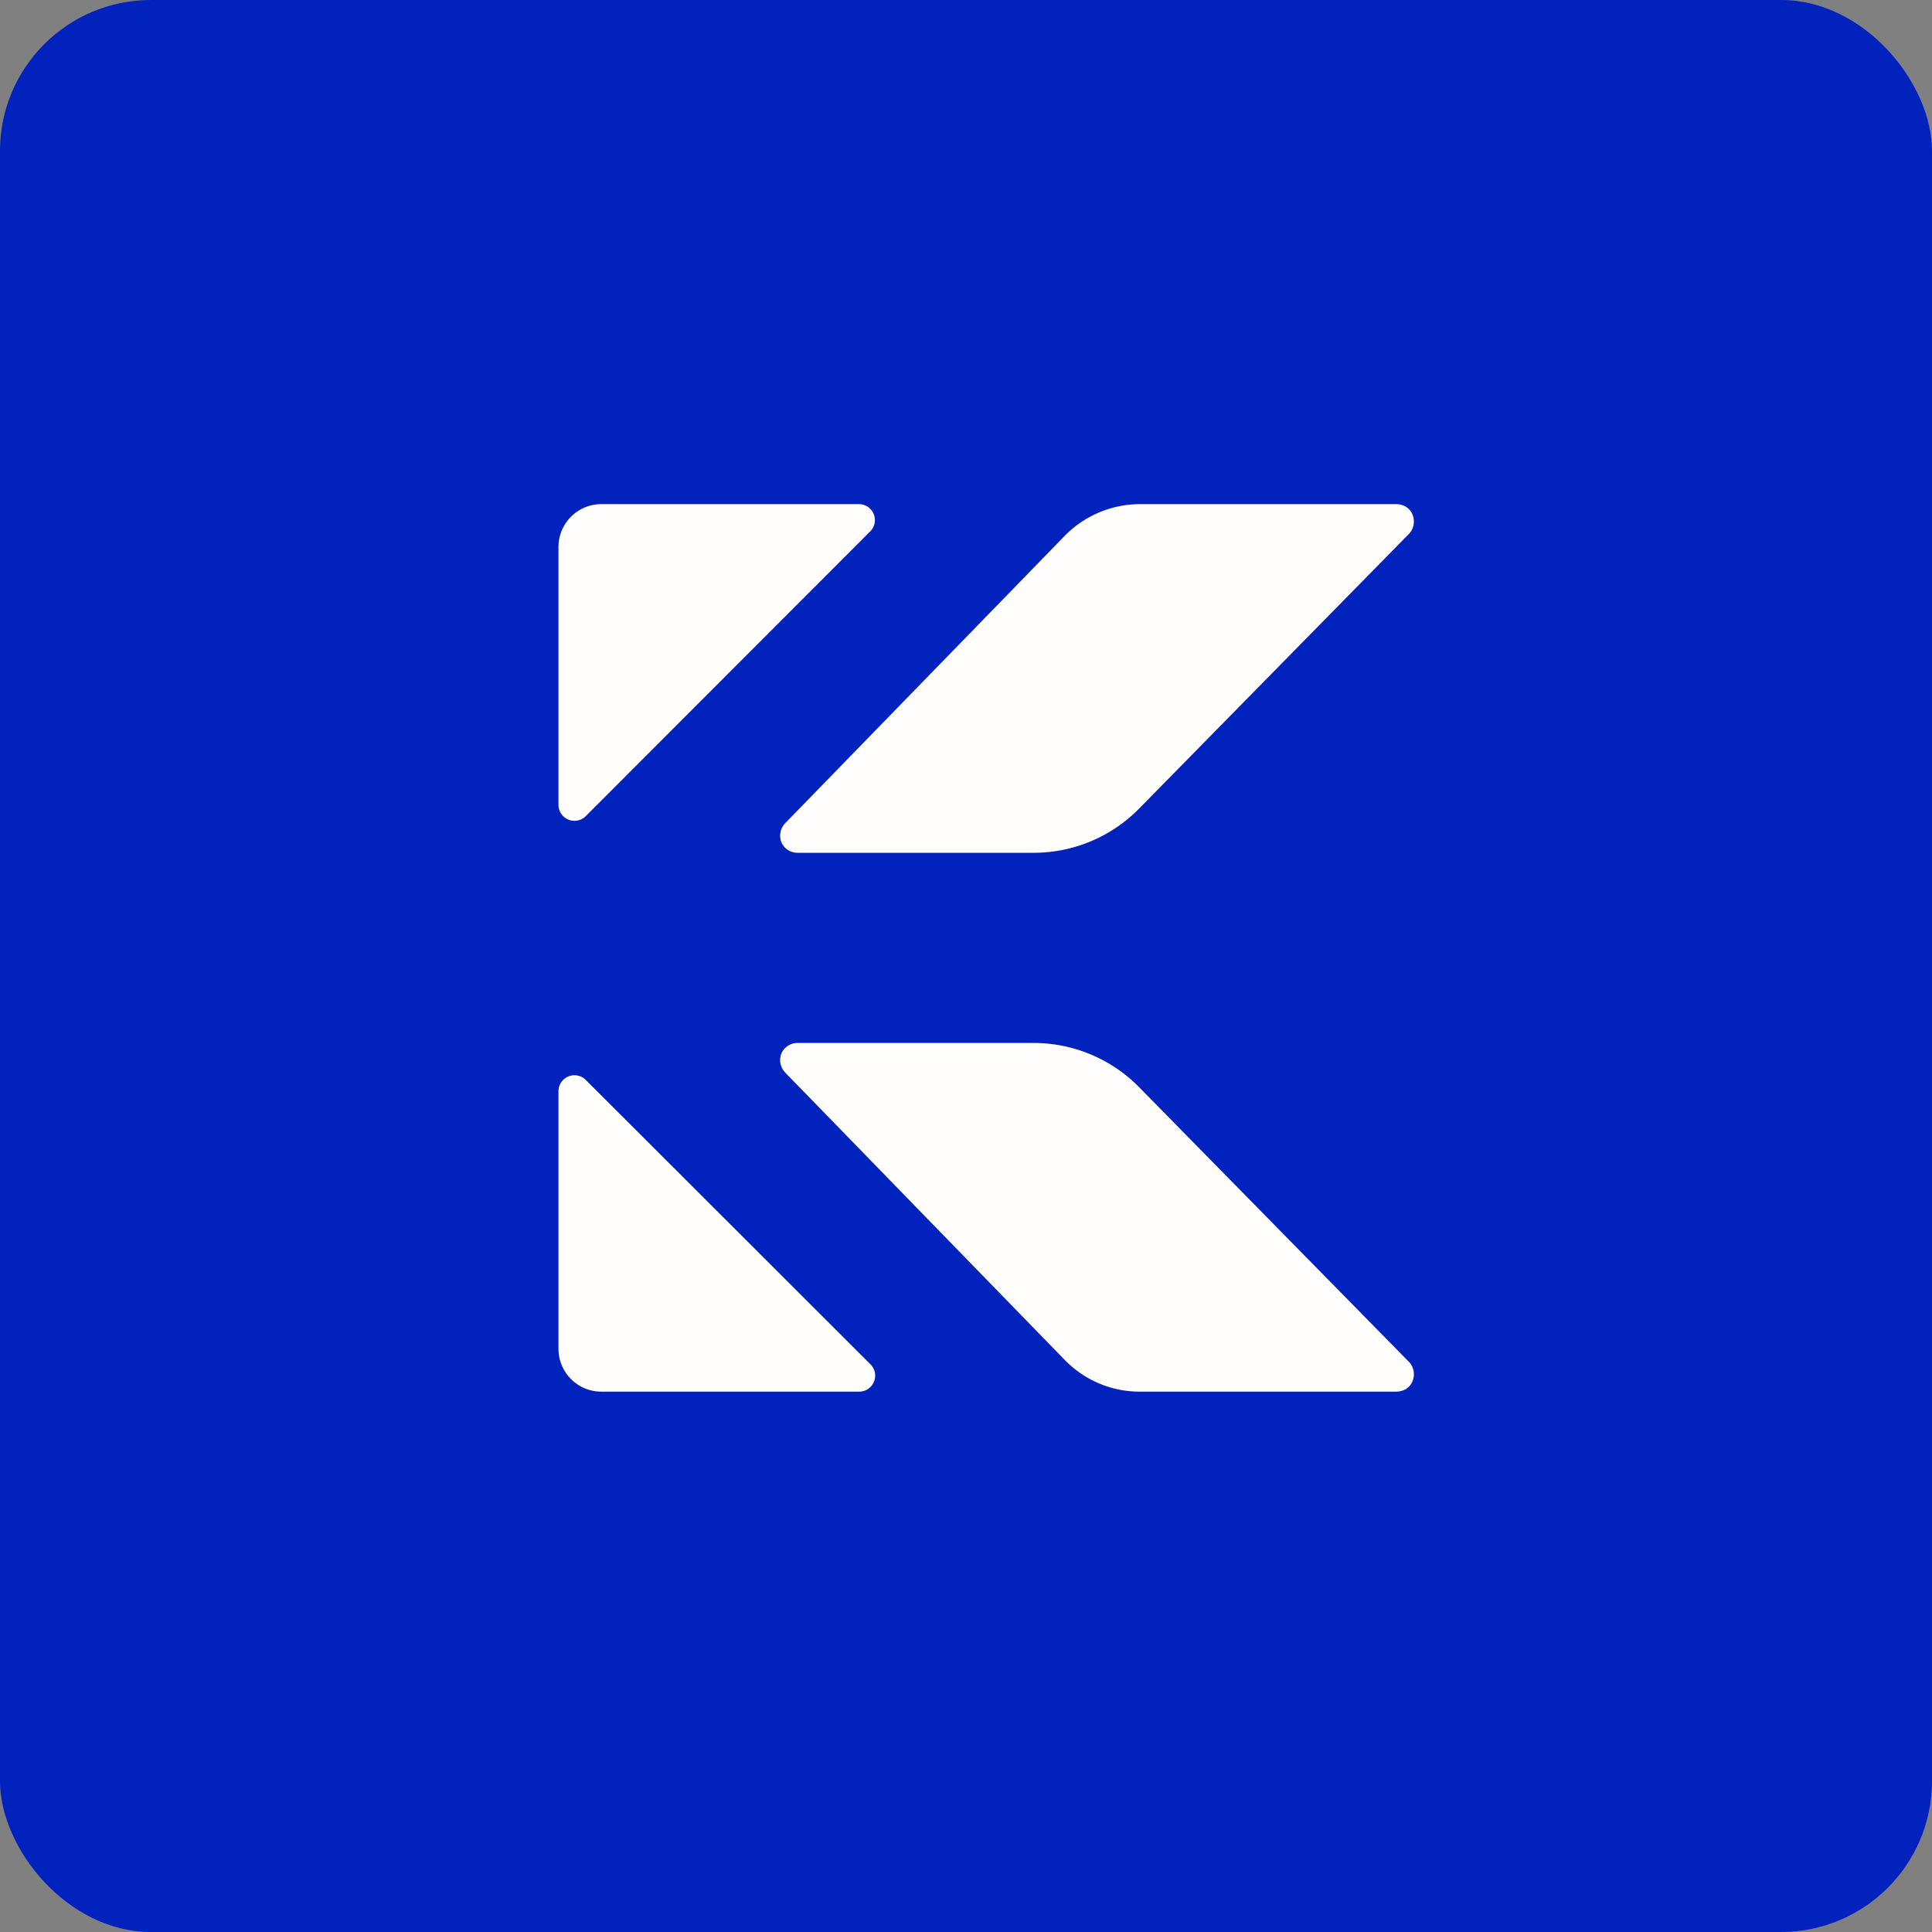 <!-- by FastBull --><svg xmlns="http://www.w3.org/2000/svg" width="64" height="64" viewBox="0 0 64 64"><rect x="0" y="0" width="64" height="64" fill="#808080" stroke="none"/><rect x="0" y="0" width="64" height="64" rx="5" ry="5" fill="#0122bd" /><path fill="#0122bd" d="M 2.75,2 L 61.55,2 L 61.55,60.80 L 2.75,60.80 L 2.75,2" /><path d="M 18.50,18.11 L 18.50,26.66 A 0.53,0.53 0 0,0 19.40,27.04 L 28.84,17.59 A 0.53,0.53 0 0,0 28.48,16.70 L 19.91,16.70 A 1.42,1.42 0 0,0 18.50,18.11 M 19.91,46.10 L 28.48,46.10 A 0.53,0.53 0 0,0 28.84,45.20 L 19.39,35.76 A 0.53,0.53 0 0,0 18.50,36.14 L 18.50,44.69 A 1.42,1.42 0 0,0 19.91,46.10 M 26.02,27.26 L 35.30,17.72 A 3.50,3.50 0 0,1 37.79,16.70 L 46.25,16.70 C 46.36,16.70 46.48,16.73 46.58,16.79 C 46.68,16.86 46.76,16.95 46.80,17.07 A 0.60,0.60 0 0,1 46.64,17.72 L 37.76,26.76 A 4.90,4.90 0 0,1 34.28,28.25 L 26.41,28.25 A 0.58,0.58 0 0,1 25.88,27.89 A 0.60,0.60 0 0,1 26.02,27.26 M 26.02,35.54 L 35.30,45.08 C 35.96,45.74 36.85,46.11 37.79,46.10 L 46.25,46.10 C 46.36,46.10 46.48,46.07 46.58,46.01 C 46.68,45.94 46.76,45.85 46.80,45.73 A 0.60,0.60 0 0,0 46.64,45.08 L 37.76,36.04 A 4.90,4.90 0 0,0 34.28,34.55 L 26.41,34.55 A 0.58,0.58 0 0,0 25.88,34.91 A 0.60,0.60 0 0,0 26.02,35.54" fill="#fffefd" /></svg>